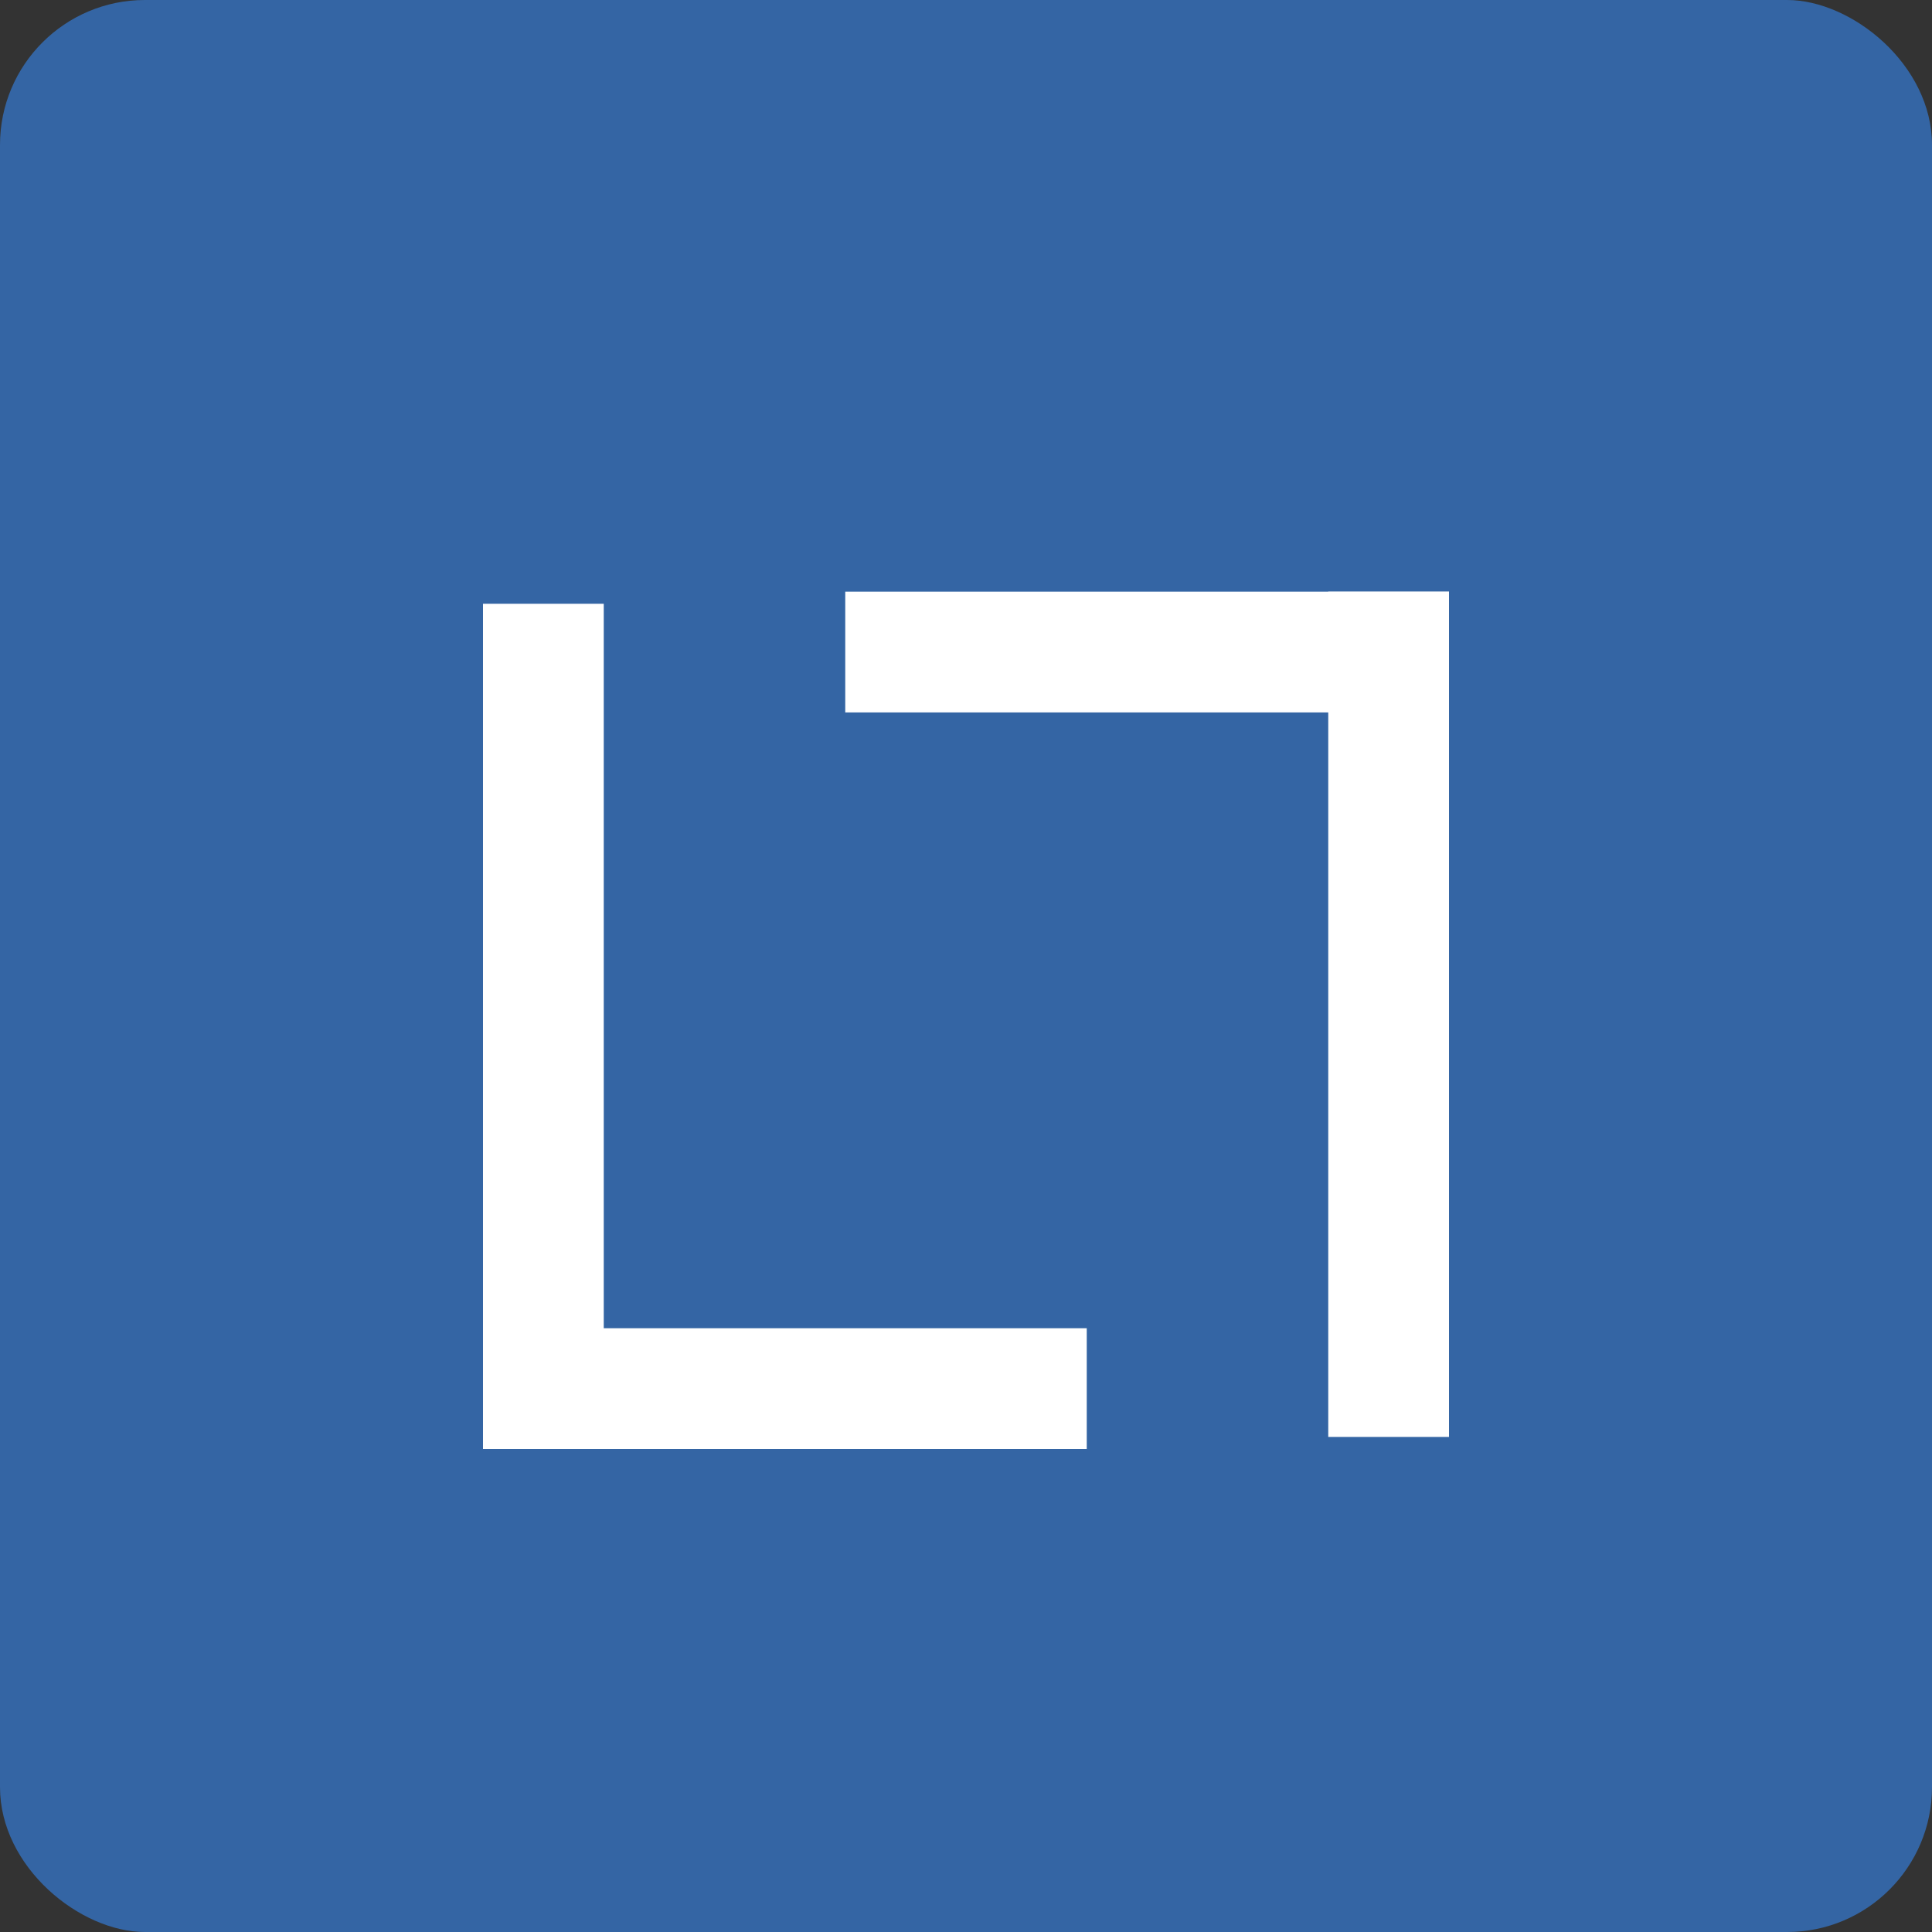 <svg xmlns="http://www.w3.org/2000/svg" width="16" height="16" version="1.1">
 <rect width="100%" height="100%" fill="#333333" stroke="none"/>
 <g transform="translate(0 -1036.4)">
  <rect fill="#3465a4" width="16" height="16" x="-1052.4" y="-16" rx="1.2" ry="1.2" transform="matrix(0,-1,-1,0,0,0)"/>
  <g fill="#fff" transform="translate(0 1)">
   <g transform="translate(.5 -.5)">
    <rect width="1" height="7" x="3.5" y="1040.9"/>
    <rect width="1" height="5" x="1046.9" y="-8.5" transform="rotate(90)"/>
   </g>
   <g transform="matrix(-1 0 0 -1 15.5 2088.2)">
    <rect width="1" height="7" x="3.5" y="1040.9"/>
    <rect width="1" height="5" x="1046.9" y="-8.5" transform="rotate(90)"/>
   </g>
  </g>
 </g>
</svg>
